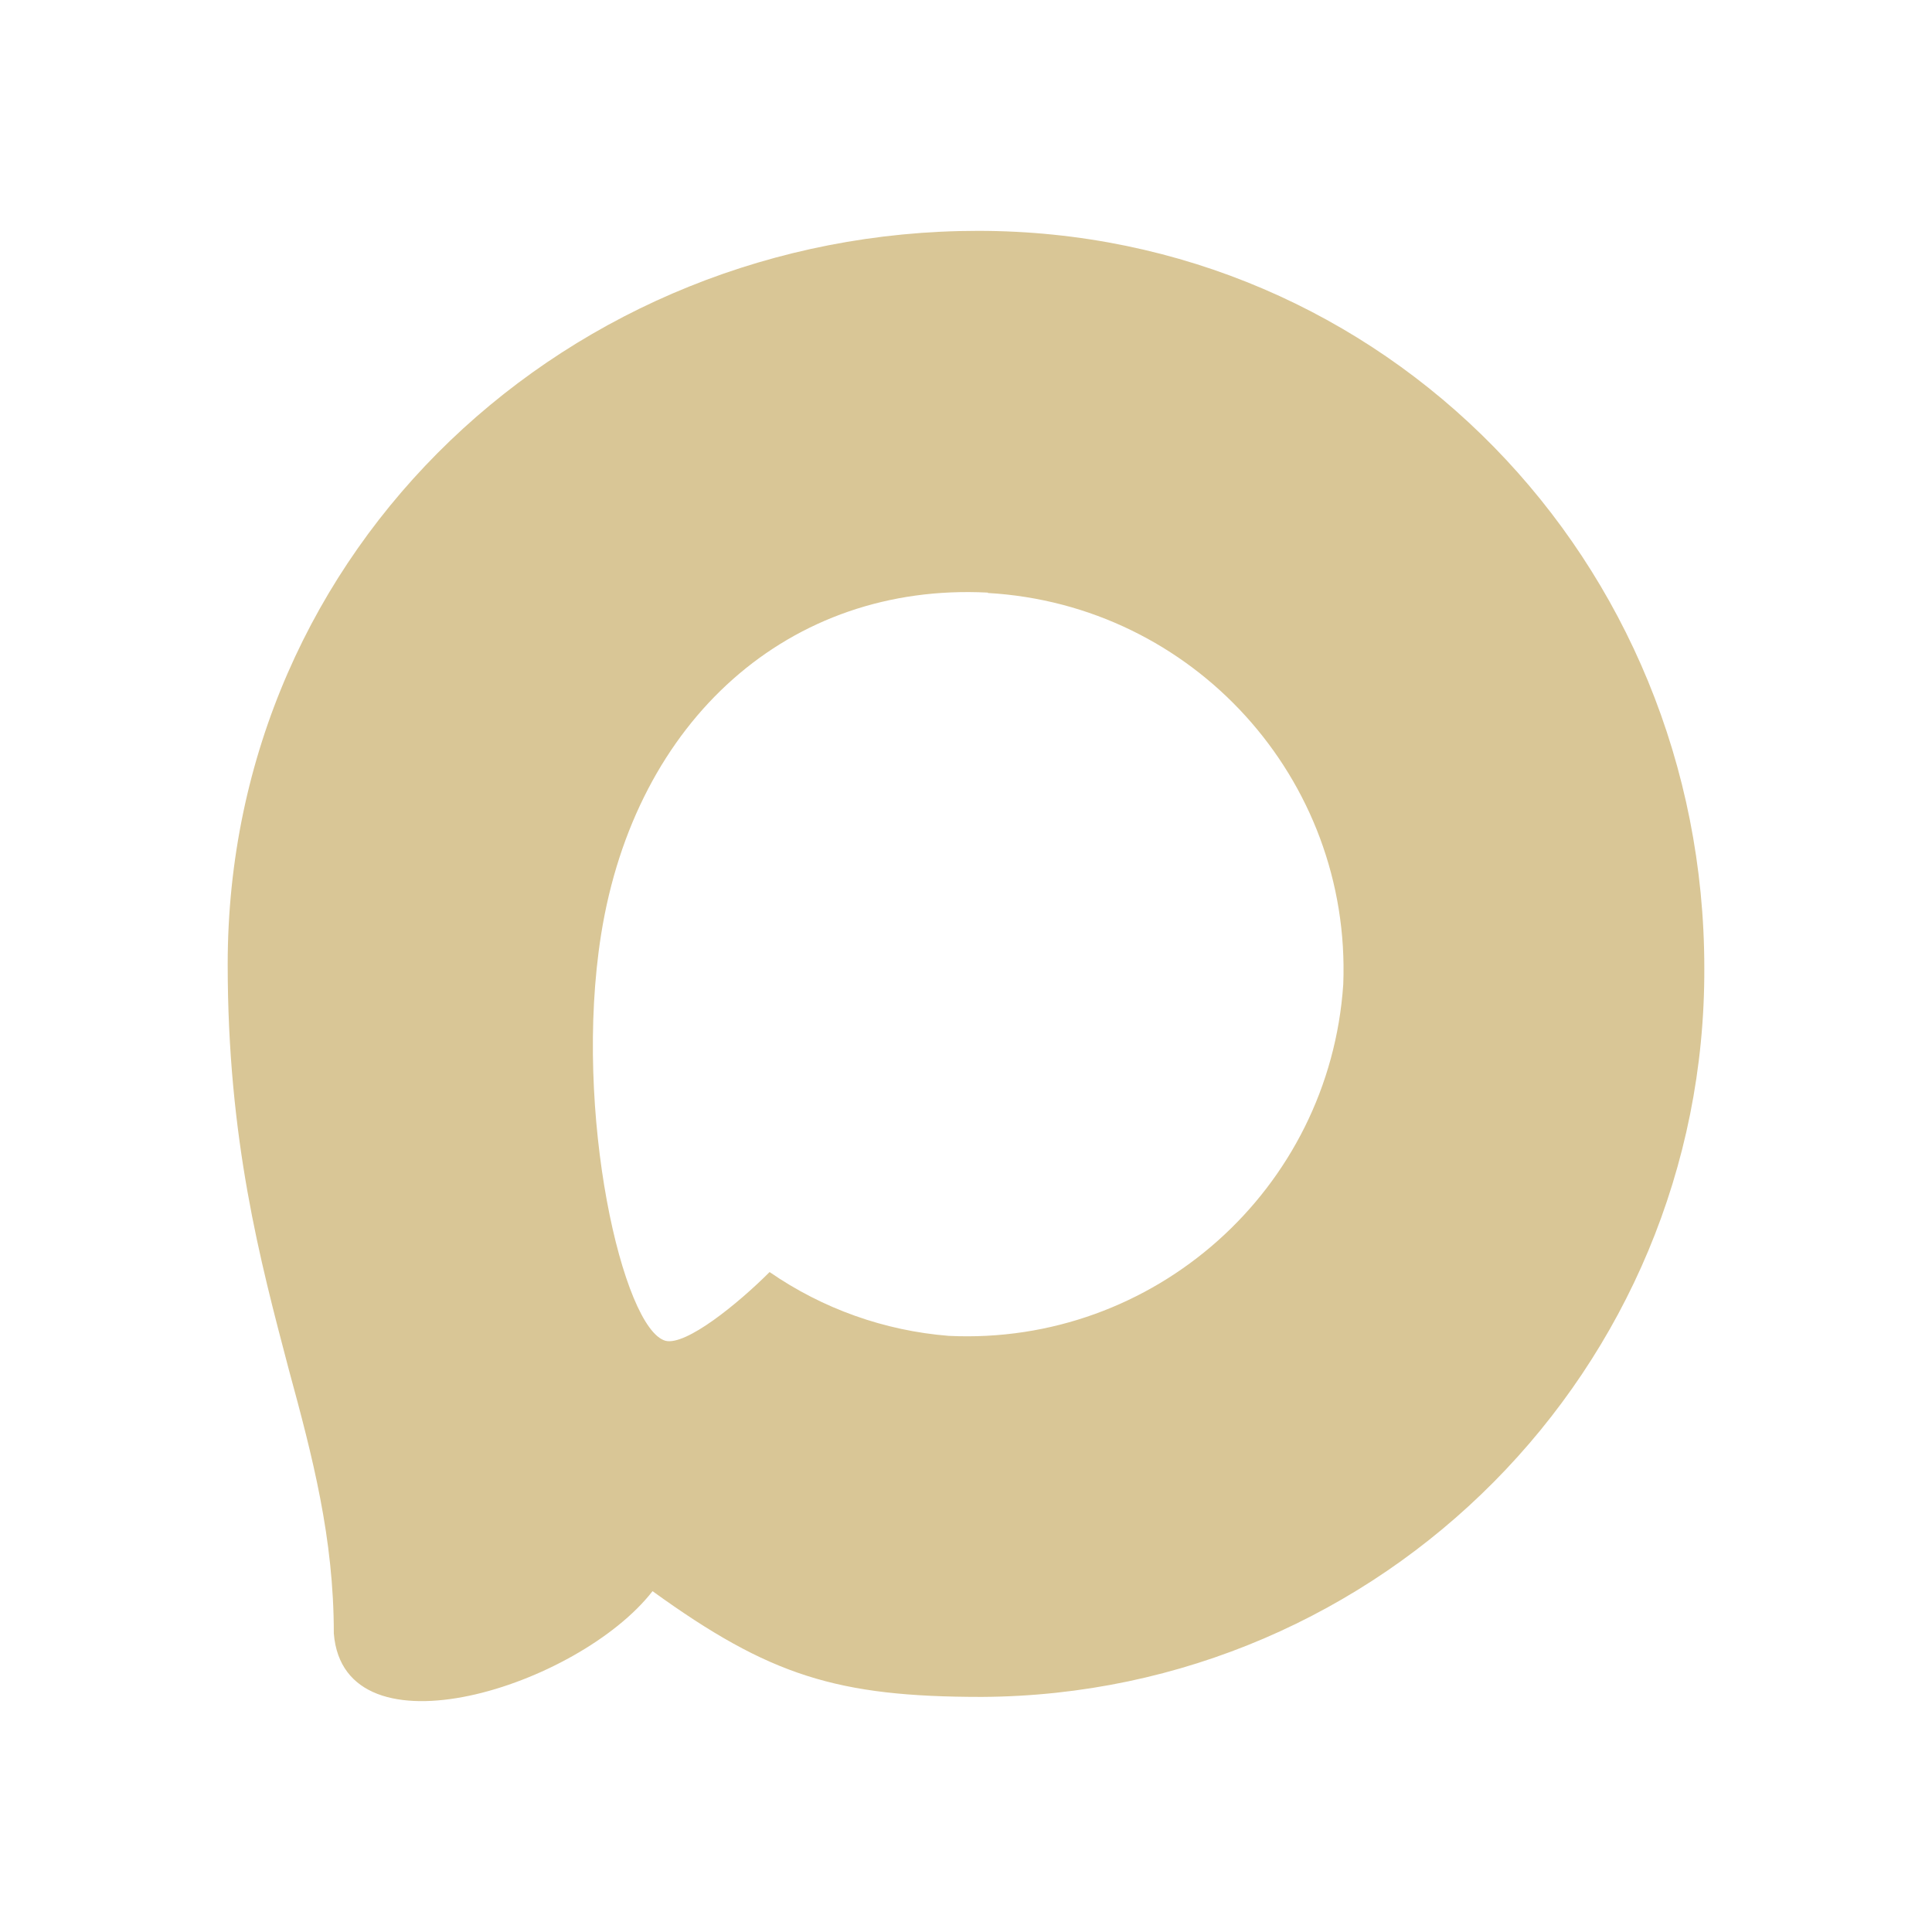 <?xml version="1.0" encoding="UTF-8"?> <svg xmlns="http://www.w3.org/2000/svg" width="41" height="41" viewBox="0 0 41 41" fill="none"><path fill-rule="evenodd" clip-rule="evenodd" d="M20.837 36.011C17.761 36.011 16.332 35.562 13.848 33.767C12.277 35.787 7.301 37.366 7.084 34.664C7.084 32.637 6.635 30.923 6.126 29.053C5.52 26.748 4.832 24.182 4.832 20.463C4.832 11.581 12.12 4.899 20.754 4.899C29.396 4.899 36.168 11.911 36.168 20.545C36.197 29.046 29.338 35.966 20.837 36.011ZM20.964 12.576C16.759 12.359 13.481 15.27 12.756 19.834C12.157 23.613 13.22 28.215 14.125 28.454C14.559 28.559 15.651 27.676 16.332 26.995C17.458 27.773 18.769 28.24 20.133 28.349C24.49 28.559 28.213 25.242 28.506 20.889C28.676 16.528 25.322 12.834 20.964 12.584L20.964 12.576Z" fill="#D9C696"></path></svg> 